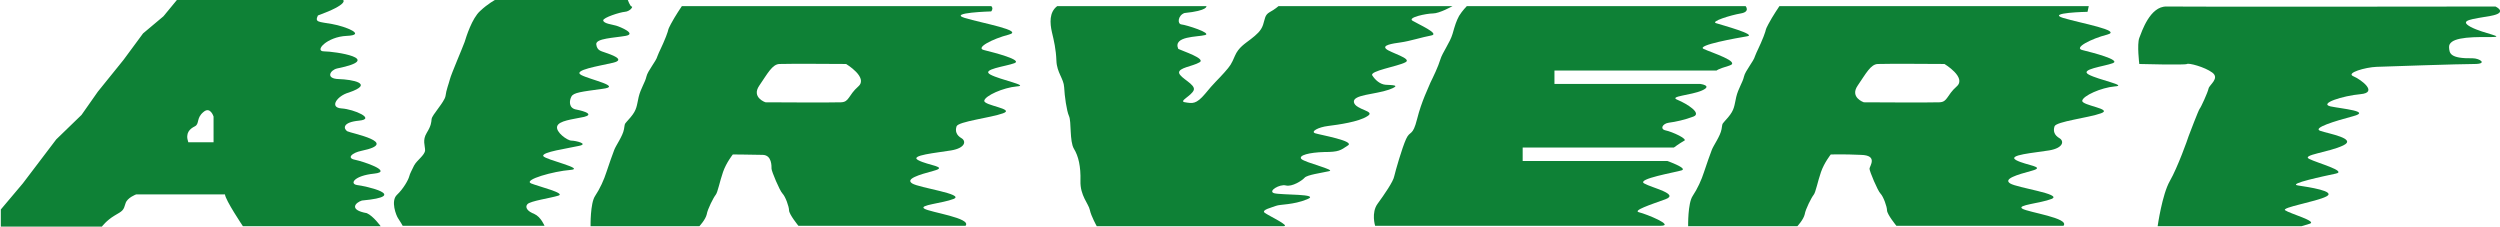 <?xml version="1.0" encoding="utf-8"?>
<!-- Generator: Adobe Illustrator 27.8.1, SVG Export Plug-In . SVG Version: 6.00 Build 0)  -->
<svg version="1.1" id="Layer_1" xmlns="http://www.w3.org/2000/svg" xmlns:xlink="http://www.w3.org/1999/xlink" x="0px" y="0px"
	 viewBox="0 0 613.4 55.7" style="enable-background:new 0 0 613.4 55.7;" xml:space="preserve">
<style type="text/css">
	.st0{clip-path:url(#SVGID_00000176753218141242320430000017719530875075599528_);fill:#0E8136;}
</style>
<g>
	<defs>
		<rect id="SVGID_1_" x="-51.6" y="-36.1" width="705.4" height="134.4"/>
	</defs>
	<clipPath id="SVGID_00000016755555881613428520000013274038800458397631_">
		<use xlink:href="#SVGID_1_"  style="overflow:visible;"/>
	</clipPath>
	<path style="clip-path:url(#SVGID_00000016755555881613428520000013274038800458397631_);fill:#0E8136;" d="M87.6,45.4
		c-1.9-0.3-0.7-2.3,4.2-2.8c4.8-0.5-2.7-3-4.7-3.4c-2.1-0.4-0.8-1.7,1.6-2.2c9.7-2-2.6-4.3-3.5-4.8c-0.9-0.6-1.3-2.2,2.9-2.6
		c4.2-0.4-1.2-2.8-4.3-3c-3.1-0.2-1.1-3.1,1.8-3.9c6.4-2.2,0.8-3.2-2.5-3.3c-3.3-0.1-2.1-2.2-0.4-2.6c11.9-2.4-0.7-4.2-3.2-4.2
		s0.7-3.6,5.6-3.8c4.9-0.2-0.2-2.3-3.6-2.9S77.2,5.5,78,3.8c7.7-2.8,6.2-3.8,6.2-3.8H43.4l-3.3,4l-5,4.2l-4.8,6.5L24,22.5L20,28.2
		l-6.2,6L5.6,45l-5.4,6.4v4.2H25c0,0,1.1-1.5,3.1-2.7c2.1-1.2,2.2-1.3,2.7-3c0.4-1.4,2.6-2.2,2.6-2.2h21.8c0.1,1.4,4.4,7.8,4.4,7.8
		h33.8c0,0-1.8-2.5-3.4-3.2c-4.5-0.8-2.8-2.6-1.2-3.1C100.9,48.1,89.5,45.6,87.6,45.4 M52.3,34.9h-6.1c-0.8-2.3,0.4-3.3,1.6-3.9
		s0.3-2,2.1-3.5c1.7-1.5,2.5,1.1,2.5,1.1V34.9z"/>
	<path style="clip-path:url(#SVGID_00000016755555881613428520000013274038800458397631_);fill:#0E8136;" d="M141.5,26.9
		c-2.1-0.3-1.8-2.3-1.3-3.2c0.5-1,2.5-1.2,7.6-1.9c5-0.6-2.9-2.2-5.2-3.4c-2.2-1.2,4.4-2.2,7.8-3c3.4-0.8-0.8-2.1-1.9-2.5
		c-1.1-0.4-2-0.5-2.2-2s4.4-1.6,7.2-2.1c2.8-0.5-1.3-2.2-2.3-2.5c-1-0.3-3.1-0.5-3.2-1.3c0-0.7,4.1-2,5.3-2.1
		c1.3-0.1,2.1-1.3,1.7-1.3c-0.4,0-1-1.7-1-1.7h-32.4c0,0-1.9,1-3.8,2.8c-2,1.8-3.4,6.3-3.8,7.6c-0.5,1.4-3.3,7.9-3.6,9.1
		c-0.3,1.2-0.9,2.6-1.1,4.2c-0.3,1.5-3.3,4.6-3.4,5.6c-0.1,0.9-0.1,1.6-1.2,3.4c-1.1,1.8-0.4,3.1-0.4,4.3c-0.1,1.2-2,2.4-2.7,3.7
		c-0.6,1.3-1,1.9-1.2,2.7c-0.2,0.8-1.4,3-3,4.5c-1.6,1.5-0.2,5.1,0.3,5.8c0.5,0.7,1.1,1.8,1.1,1.8h34.8c0,0-0.9-2.2-2.5-2.9
		c-1.6-0.6-2.4-1.6-1.7-2.4c0.7-0.8,5.7-1.5,7.6-2.1c1.9-0.6-4.7-2.2-6.7-3c-2-0.9,5.6-3,9.6-3.3s-6.1-2.5-6.6-3.4
		c-0.5-1,6.1-1.9,8.7-2.5c2.6-0.5-0.8-1.3-1.8-1.3s-3.9-2.1-3.5-3.5c0.4-1.4,3.7-1.7,6.5-2.3C145.8,28.1,143.5,27.3,141.5,26.9"/>
	<path style="clip-path:url(#SVGID_00000016755555881613428520000013274038800458397631_);fill:#0E8136;" d="M243,18.3
		c-2.4-1.3,3.8-2,5.9-2.8c2.1-0.8-5-2.6-7.4-3.2c-2.4-0.5,2.1-2.8,6-3.8c3.9-1-6.5-2.8-10.8-4.1c-4.2-1.3,6.5-1.6,6.5-1.6l0.2-0.3
		l0.1-0.4l-0.1-0.4l-0.2-0.2h-75.9c0,0-1.7,2.5-2.7,4.4c-1,1.9-0.3,0.8-1.2,3.1s-1.7,3.7-2.1,4.8c-0.3,1.2-2.4,3.6-2.7,5
		c-0.3,1.4-1.4,2.9-1.9,5c-0.5,2.2-0.4,3.1-2,5c-1.6,1.9-1.3,1.1-1.6,2.9c-0.3,1.7-2,4-2.4,5.1c-0.4,1.1-1.3,3.5-1.9,5.4
		c-0.6,1.9-1.6,4.1-2.8,5.9c-1.2,1.8-1.1,7.4-1.1,7.4h26.7c0,0,1.5-1.6,1.8-2.9c0.2-1.3,1.7-4.2,2.2-4.8c0.5-0.6,1-3.3,1.8-5.6
		c0.8-2.3,2.4-4.3,2.4-4.3s3.1,0,7.4,0.1c2.2,0.1,2.1,2.8,2.1,3.4c0,0.6,2,5.4,2.7,6.1c0.7,0.7,1.6,3.2,1.6,4.1c0,1,2.3,3.8,2.3,3.8
		h41c1.6-1.9-8.7-3.3-10.1-4.2c-1.5-0.9,4.4-1.3,7.2-2.4c2.8-1.2-8.5-2.7-10.2-3.8c-1.7-1.1,1.6-2.1,5.3-3.1c3.7-1-1.4-1.3-3.8-2.6
		c-2.3-1.2,4.5-1.8,8.1-2.4c3.5-0.6,3.7-2.3,2.5-3c-1.2-0.7-1.6-1.7-1.2-2.9c0.4-1.2,8.4-2.1,11.4-3.2c3.1-1.1-4.8-1.9-4.6-3.1
		c0.2-1.2,4.6-3.2,8-3.5C252.7,21,245.4,19.6,243,18.3 M210.6,21.2c-2.5,2.2-2.2,3.8-4.2,3.9c-1.9,0.1-18.6,0-18.6,0
		s-3.5-1.2-1.5-4.1s3.2-5.3,5-5.3c1.8-0.1,16.3,0,16.3,0S213.1,19,210.6,21.2"/>
	<path style="clip-path:url(#SVGID_00000016755555881613428520000013274038800458397631_);fill:#0E8136;" d="M512.5,18.3
		c-2.4-1.3,3.8-2,5.9-2.8c2.1-0.8-5-2.6-7.4-3.2c-2.4-0.5,2.1-2.8,6-3.8c3.9-1-6.5-2.8-10.8-4.1c-4.2-1.3,6-1.5,6-1.5l0.3-1.4h-75.9
		c0,0-1.7,2.5-2.7,4.4c-1,1.9-0.3,0.8-1.2,3.1c-0.9,2.3-1.7,3.7-2.1,4.8c-0.3,1.2-2.4,3.6-2.7,5c-0.3,1.4-1.4,2.9-1.9,5
		c-0.5,2.2-0.4,3.1-2,5c-1.6,1.9-1.3,1.1-1.6,2.9c-0.3,1.7-2,4-2.4,5.1c-0.4,1.1-1.3,3.5-1.9,5.4c-0.6,1.9-1.6,4.1-2.8,5.9
		c-1.2,1.8-1.1,7.4-1.1,7.4H441c0,0,1.5-1.6,1.8-2.9c0.2-1.3,1.7-4.2,2.2-4.8c0.5-0.6,1-3.3,1.8-5.6c0.8-2.3,2.4-4.3,2.4-4.3
		s3.1-0.1,7.4,0.1c4.3,0.1,2.1,2.8,2.1,3.4c0,0.6,2,5.4,2.7,6.1c0.7,0.7,1.6,3.2,1.6,4.1c0,1,2.3,3.8,2.3,3.8h41
		c1.6-1.9-8.7-3.3-10.1-4.2c-1.5-0.9,4.4-1.3,7.2-2.4c2.8-1.2-8.5-2.7-10.2-3.8c-1.7-1.1,1.6-2.1,5.3-3.1c3.7-1-1.4-1.3-3.8-2.6
		s4.5-1.8,8.1-2.4c3.5-0.6,3.7-2.3,2.5-3c-1.2-0.7-1.6-1.7-1.2-2.9c0.4-1.2,8.4-2.1,11.4-3.2c3.1-1.1-4.8-1.9-4.6-3.1
		c0.2-1.2,4.6-3.2,8-3.5C522.2,21,514.9,19.6,512.5,18.3 M480.1,21.2c-2.5,2.2-2.2,3.8-4.2,3.9c-1.9,0.1-18.6,0-18.6,0
		s-3.5-1.2-1.5-4.1c2-2.9,3.2-5.3,5-5.3c1.8-0.1,16.3,0,16.3,0S482.6,19,480.1,21.2"/>
	<path style="clip-path:url(#SVGID_00000016755555881613428520000013274038800458397631_);fill:#0E8136;" d="M332.2,25.1
		c-0.4-1.9,5.2-1.9,8.6-3.1c3.3-1.2,0.6-1.1-0.8-1.2c-1.4-0.1-2.6-1.2-3.3-2.3c-0.7-1.1,6.2-2.2,8.1-3.2c1.9-0.9-3.8-2.4-4.7-3.3
		c-1-0.9,1.4-1.3,3.6-1.6s5.3-1.3,7.5-1.7c2.2-0.4-3.3-2.8-4.6-3.6c-1.4-0.8,3.4-1.8,5-1.8c1.6,0,4.8-1.8,4.8-1.8h-42.7
		c0,0-0.9,0.8-2.2,1.5c-1.2,0.7-1.1,1.6-1.6,3.1c-0.5,1.5-1.6,2.4-3,3.5c-1.4,1.1-3,2-3.9,4.1c-0.9,2.1-1.1,2.4-2.6,4.1
		c-1.5,1.7-2.6,2.6-4.7,5.2c-2.2,2.6-3.1,2.4-4.9,2.1c-1.8-0.2,1.6-1.6,2.1-3c0.5-1.4-3.3-2.9-3.6-4.2c-0.2-1.3,3.3-1.6,5-2.6
		c1.7-0.9-4.2-2.8-5.2-3.3c-1.4-3.2,4.8-2.9,6.6-3.4c1.7-0.5-4.7-2.5-5.8-2.6s-0.9-2.2,0.7-2.8c5.9-0.6,5.4-1.7,5.4-1.7h-36.6
		c-2,1.5-1.8,4.2-1.3,6.4c0.5,2.1,1,4.2,1.1,7c0.1,2.9,1.8,4.4,1.9,6.5s0.6,5.8,1.2,7.1c0.6,1.3,0.1,6.2,1.2,8
		c1.1,1.8,1.7,4.3,1.6,7.9c-0.1,3.6,2,5.6,2.3,7.1c0.3,1.5,1.7,4,1.7,4h45.8c1.9,0-3.7-2.6-4.6-3.3c-0.9-0.7,1.8-1.3,2.8-1.7
		c1-0.4,4.2-0.2,7.6-1.6c3.5-1.4-6.4-1-8.1-1.5c-1.6-0.5,1.4-2.3,2.9-1.9c1.5,0.4,4-1.2,4.6-1.9c0.6-0.7,4.2-1.2,6-1.6
		c1.8-0.3-5.9-2.1-6.8-3c-0.8-0.9,2-1.6,5.6-1.7c3.6,0,4-0.4,5.8-1.6c1.9-1.1-6.8-2.6-8-3s0.7-1.5,3.2-1.8c2.4-0.3,7.5-1,9.6-2.4
		C337.7,27.2,332.6,27,332.2,25.1"/>
	<path style="clip-path:url(#SVGID_00000016755555881613428520000013274038800458397631_);fill:#0E8136;" d="M408.7,32
		c-1.5-0.3-0.8-1.7,0.8-1.9c1.6-0.2,3.9-0.7,6-1.5c2.1-0.8-1.5-3.1-3.9-4.1c-2.3-0.9,3.3-1.1,6-2.3c2.7-1.2-0.4-1.6-0.4-1.6h-35.8
		v-3.3h39.8c0,0,0.1-0.3,3.1-1.2c3-0.9-4.4-3.2-6.3-4.1c-1.9-0.9,8.3-2.7,10.7-3.1c2.4-0.4-6-2.7-7.6-3.2c-1.6-0.4,3.6-2,6-2.4
		c2.4-0.4,1.2-1.8,1.2-1.8h-68.4c0,0-1.1,1.1-1.9,2.4c-0.7,1.3-1,2.3-1.6,4.4c-0.6,2.1-2.5,4.6-3,6.3c-0.5,1.7-1.8,4.4-2.4,5.6
		c-0.5,1.3-2.2,4.6-3.3,9c-1.1,4.4-1.7,2.7-2.7,4.9c-1,2.2-2.6,7.8-2.9,9.1c-0.2,1.3-2.5,4.6-4.1,6.8c-1.6,2.2-0.6,5.4-0.6,5.4h70
		c3.7,0-3.5-2.9-5.2-3.3c-1.8-0.4,2.8-1.9,6.4-3.2c3.6-1.3-3.3-2.8-5.2-3.9c-1.9-1.1,7.6-2.7,9.2-3.2c1.6-0.5-3.5-2.3-3.5-2.3h-35.5
		v-3.3h37.1c0,0,1.2-0.9,2.4-1.6C414.5,34.2,410.2,32.3,408.7,32"/>
	<path style="clip-path:url(#SVGID_00000016755555881613428520000013274038800458397631_);fill:#0E8136;" d="M611.1,3.9
		c4.4-0.8,1.2-2.3,1.2-2.3s-76.6,0.1-80.7,0c-4.1-0.1-6.1,6.2-6.7,7.7c-0.6,1.6,0,6.4,0,6.4s11.3,0.3,11.7,0
		c0.4-0.3,4.3,0.7,6.2,2.1c1.9,1.4-0.7,3-0.9,3.9c-0.2,1-1.9,4.7-2.2,5c-0.3,0.4-2.4,5.9-2.7,6.7c-0.2,0.7-2.7,7.7-4.6,11
		s-3,11.1-3,11.1h35.3l2-0.6c2-0.6-4.9-2.5-6-3.3c-1.1-0.7,7.6-2.1,10.1-3.4c2.5-1.3-4.4-2.3-7-2.7s6.5-2.3,9.3-2.9
		c2.9-0.6-4.5-2.6-6.5-3.6c-2-1,4.7-1.6,8.3-3.3c3.6-1.7-3.6-2.9-5.6-3.6c-2-0.7,3.6-2.4,8.1-3.6c4.5-1.2-2.7-1.8-5.6-2.4
		c-2.9-0.7,3-2.6,7.4-3s0.1-3.6-1.8-4.4c-1.9-0.8,3-2.2,5.7-2.3c2.7-0.1,20.5-0.7,24-0.7c3.4,0,1.3-1.4-0.4-1.4
		c-5.7,0.1-5.7-1.3-5.8-2.7c-0.1-2.2,4.1-2.6,10-2.5c4.5,0-1.5-0.8-4.7-2.5C603.1,4.9,606.7,4.7,611.1,3.9"/>
</g>
</svg>

